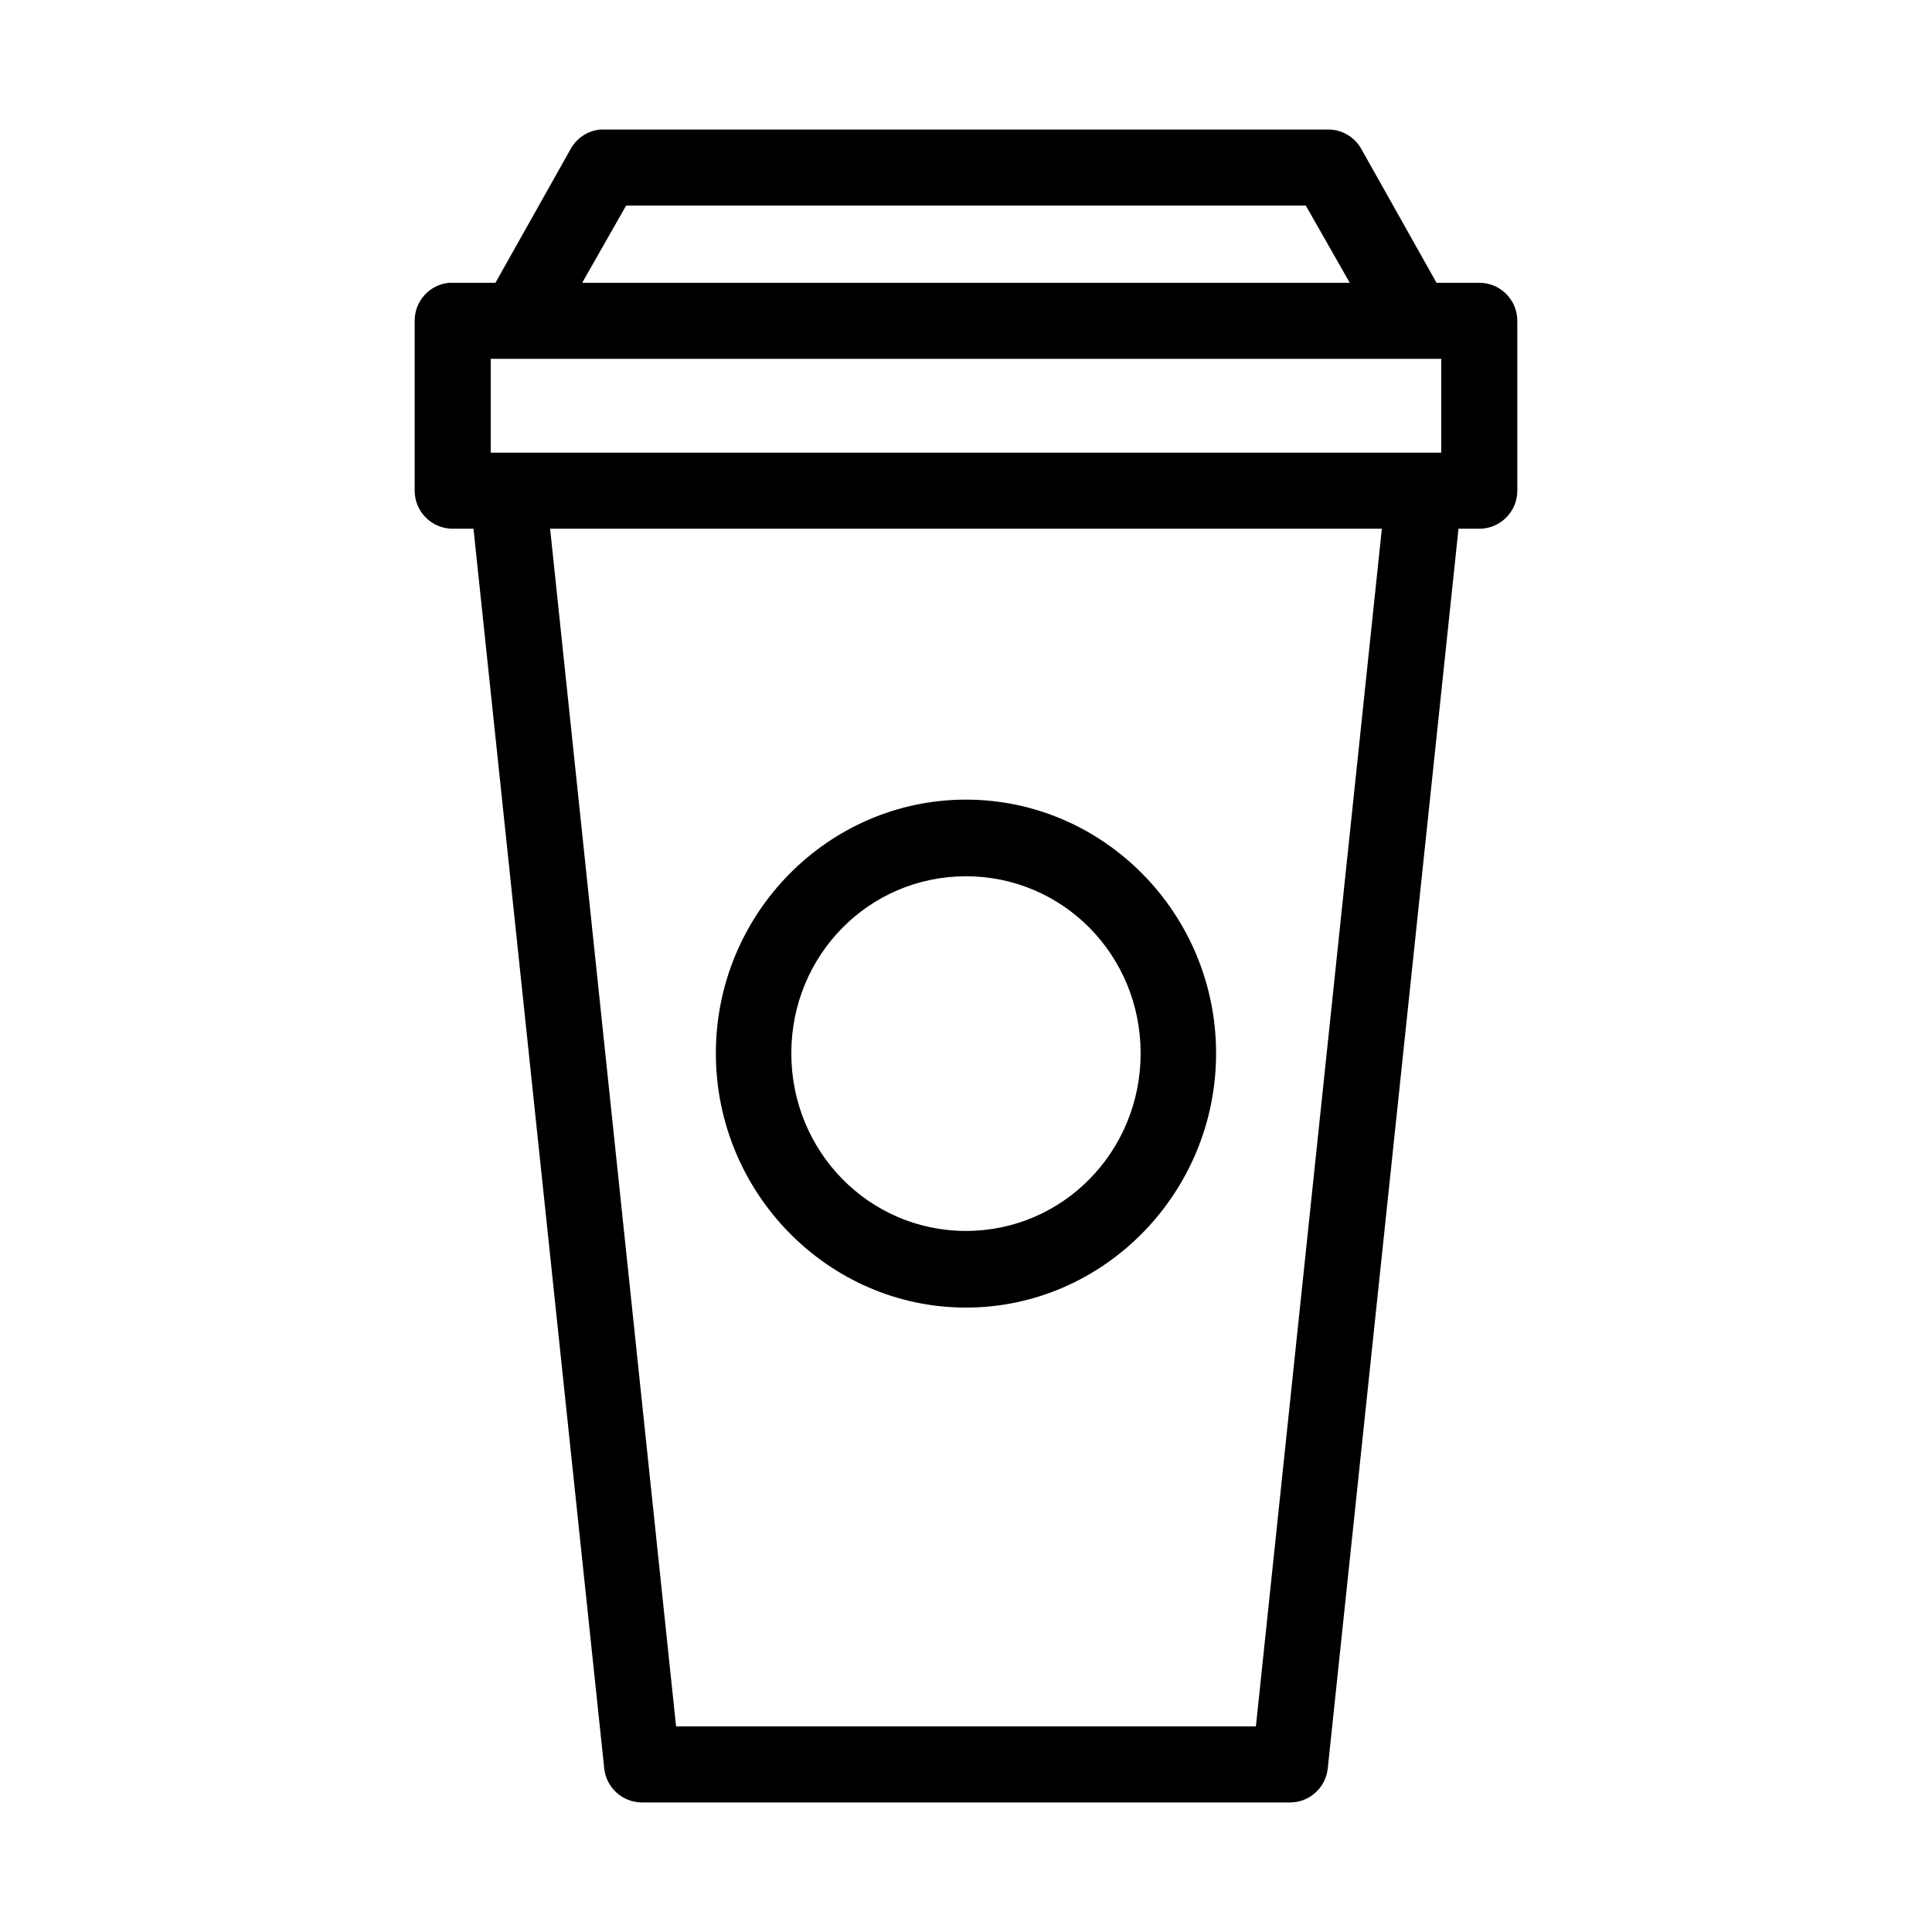 <?xml version="1.0" encoding="UTF-8"?>
<!-- The Best Svg Icon site in the world: iconSvg.co, Visit us! https://iconsvg.co -->
<svg fill="#000000" width="800px" height="800px" version="1.1" viewBox="144 144 512 512" xmlns="http://www.w3.org/2000/svg">
 <path d="m303.17 178.32c-3.289 0.285-6.231 2.168-7.871 5.035l-19.996 35.582h-11.336c-0.312-0.016-0.629-0.016-0.945 0-5.191 0.488-9.152 4.859-9.129 10.078v45.027c0 5.562 4.512 10.074 10.074 10.074h5.512l34.637 328.42c0.484 5.133 4.762 9.074 9.918 9.133h171.93c5.156-0.059 9.434-4 9.918-9.133l34.637-328.42h5.512c5.562 0 10.074-4.512 10.074-10.074v-45.027c0-5.566-4.512-10.078-10.074-10.078h-11.336l-19.996-35.582c-1.816-3.144-5.184-5.07-8.816-5.035h-191.76c-0.316-0.016-0.629-0.016-0.945 0zm6.769 20.152h180.11l11.648 20.465h-203.41zm-35.895 40.617h251.9v24.875h-251.9zm15.742 45.027h220.42l-33.379 317.4h-153.66zm110.21 71.793c-36.469 0-66.285 30.188-66.285 67.227 0 37.043 29.816 67.387 66.285 67.387 36.465 0 66.281-30.344 66.281-67.387 0-37.039-29.816-67.227-66.281-67.227zm0 20.312c25.66 0 46.285 20.852 46.285 46.914 0 26.066-20.625 47.078-46.285 47.078-25.664 0-46.289-21.012-46.289-47.078 0-26.062 20.625-46.914 46.289-46.914z"/>
</svg>
